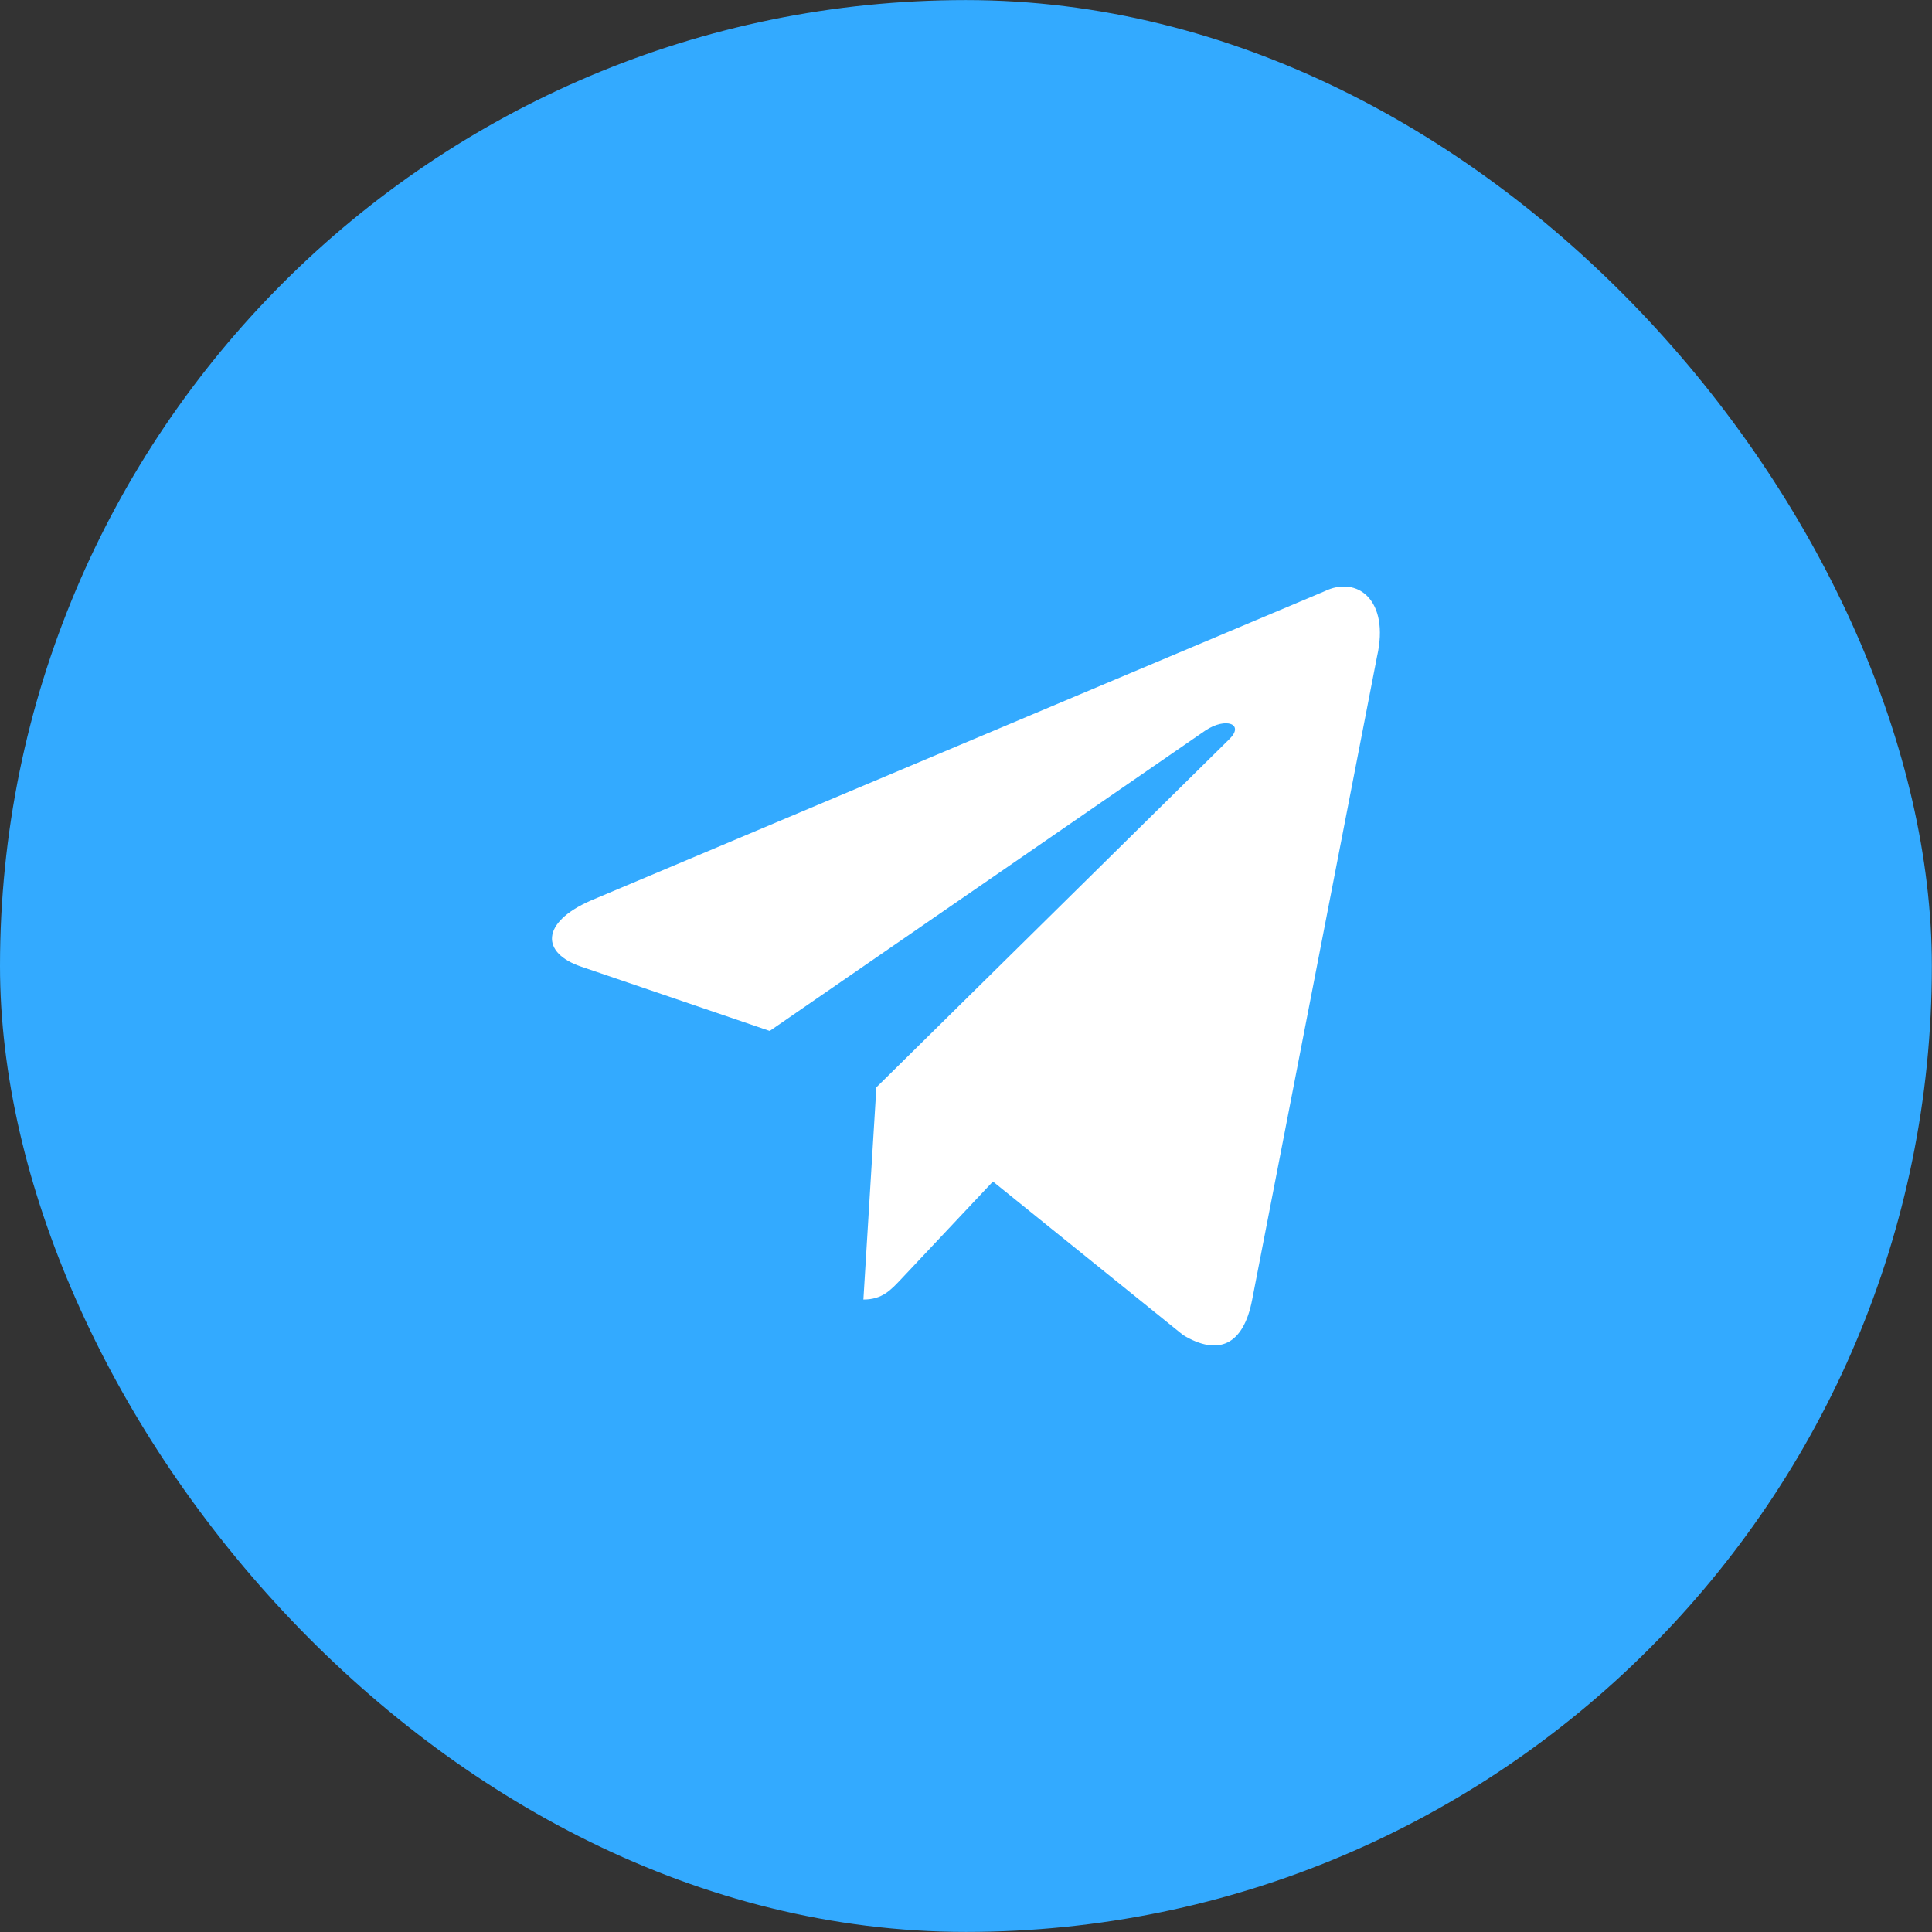 <?xml version="1.0" encoding="UTF-8"?> <svg xmlns="http://www.w3.org/2000/svg" width="56" height="56" viewBox="0 0 56 56" fill="none"><rect x="0" y="0" width="56" height="56" fill="#333333" stroke="none"/><rect y="0.002" width="55.996" height="55.996" rx="27.998" fill="#33AAFF"></rect><path d="M38.377 17.145L17.12 26.105C15.669 26.742 15.677 27.627 16.853 28.021L22.311 29.882L34.939 21.174C35.536 20.777 36.081 20.99 35.633 21.425L25.402 31.517H25.4L25.402 31.519L25.026 37.668C25.577 37.668 25.821 37.391 26.13 37.065L28.781 34.247L34.295 38.699C35.312 39.311 36.042 38.996 36.295 37.67L39.915 19.025C40.285 17.401 39.347 16.666 38.377 17.145V17.145Z" fill="white"></path></svg> 